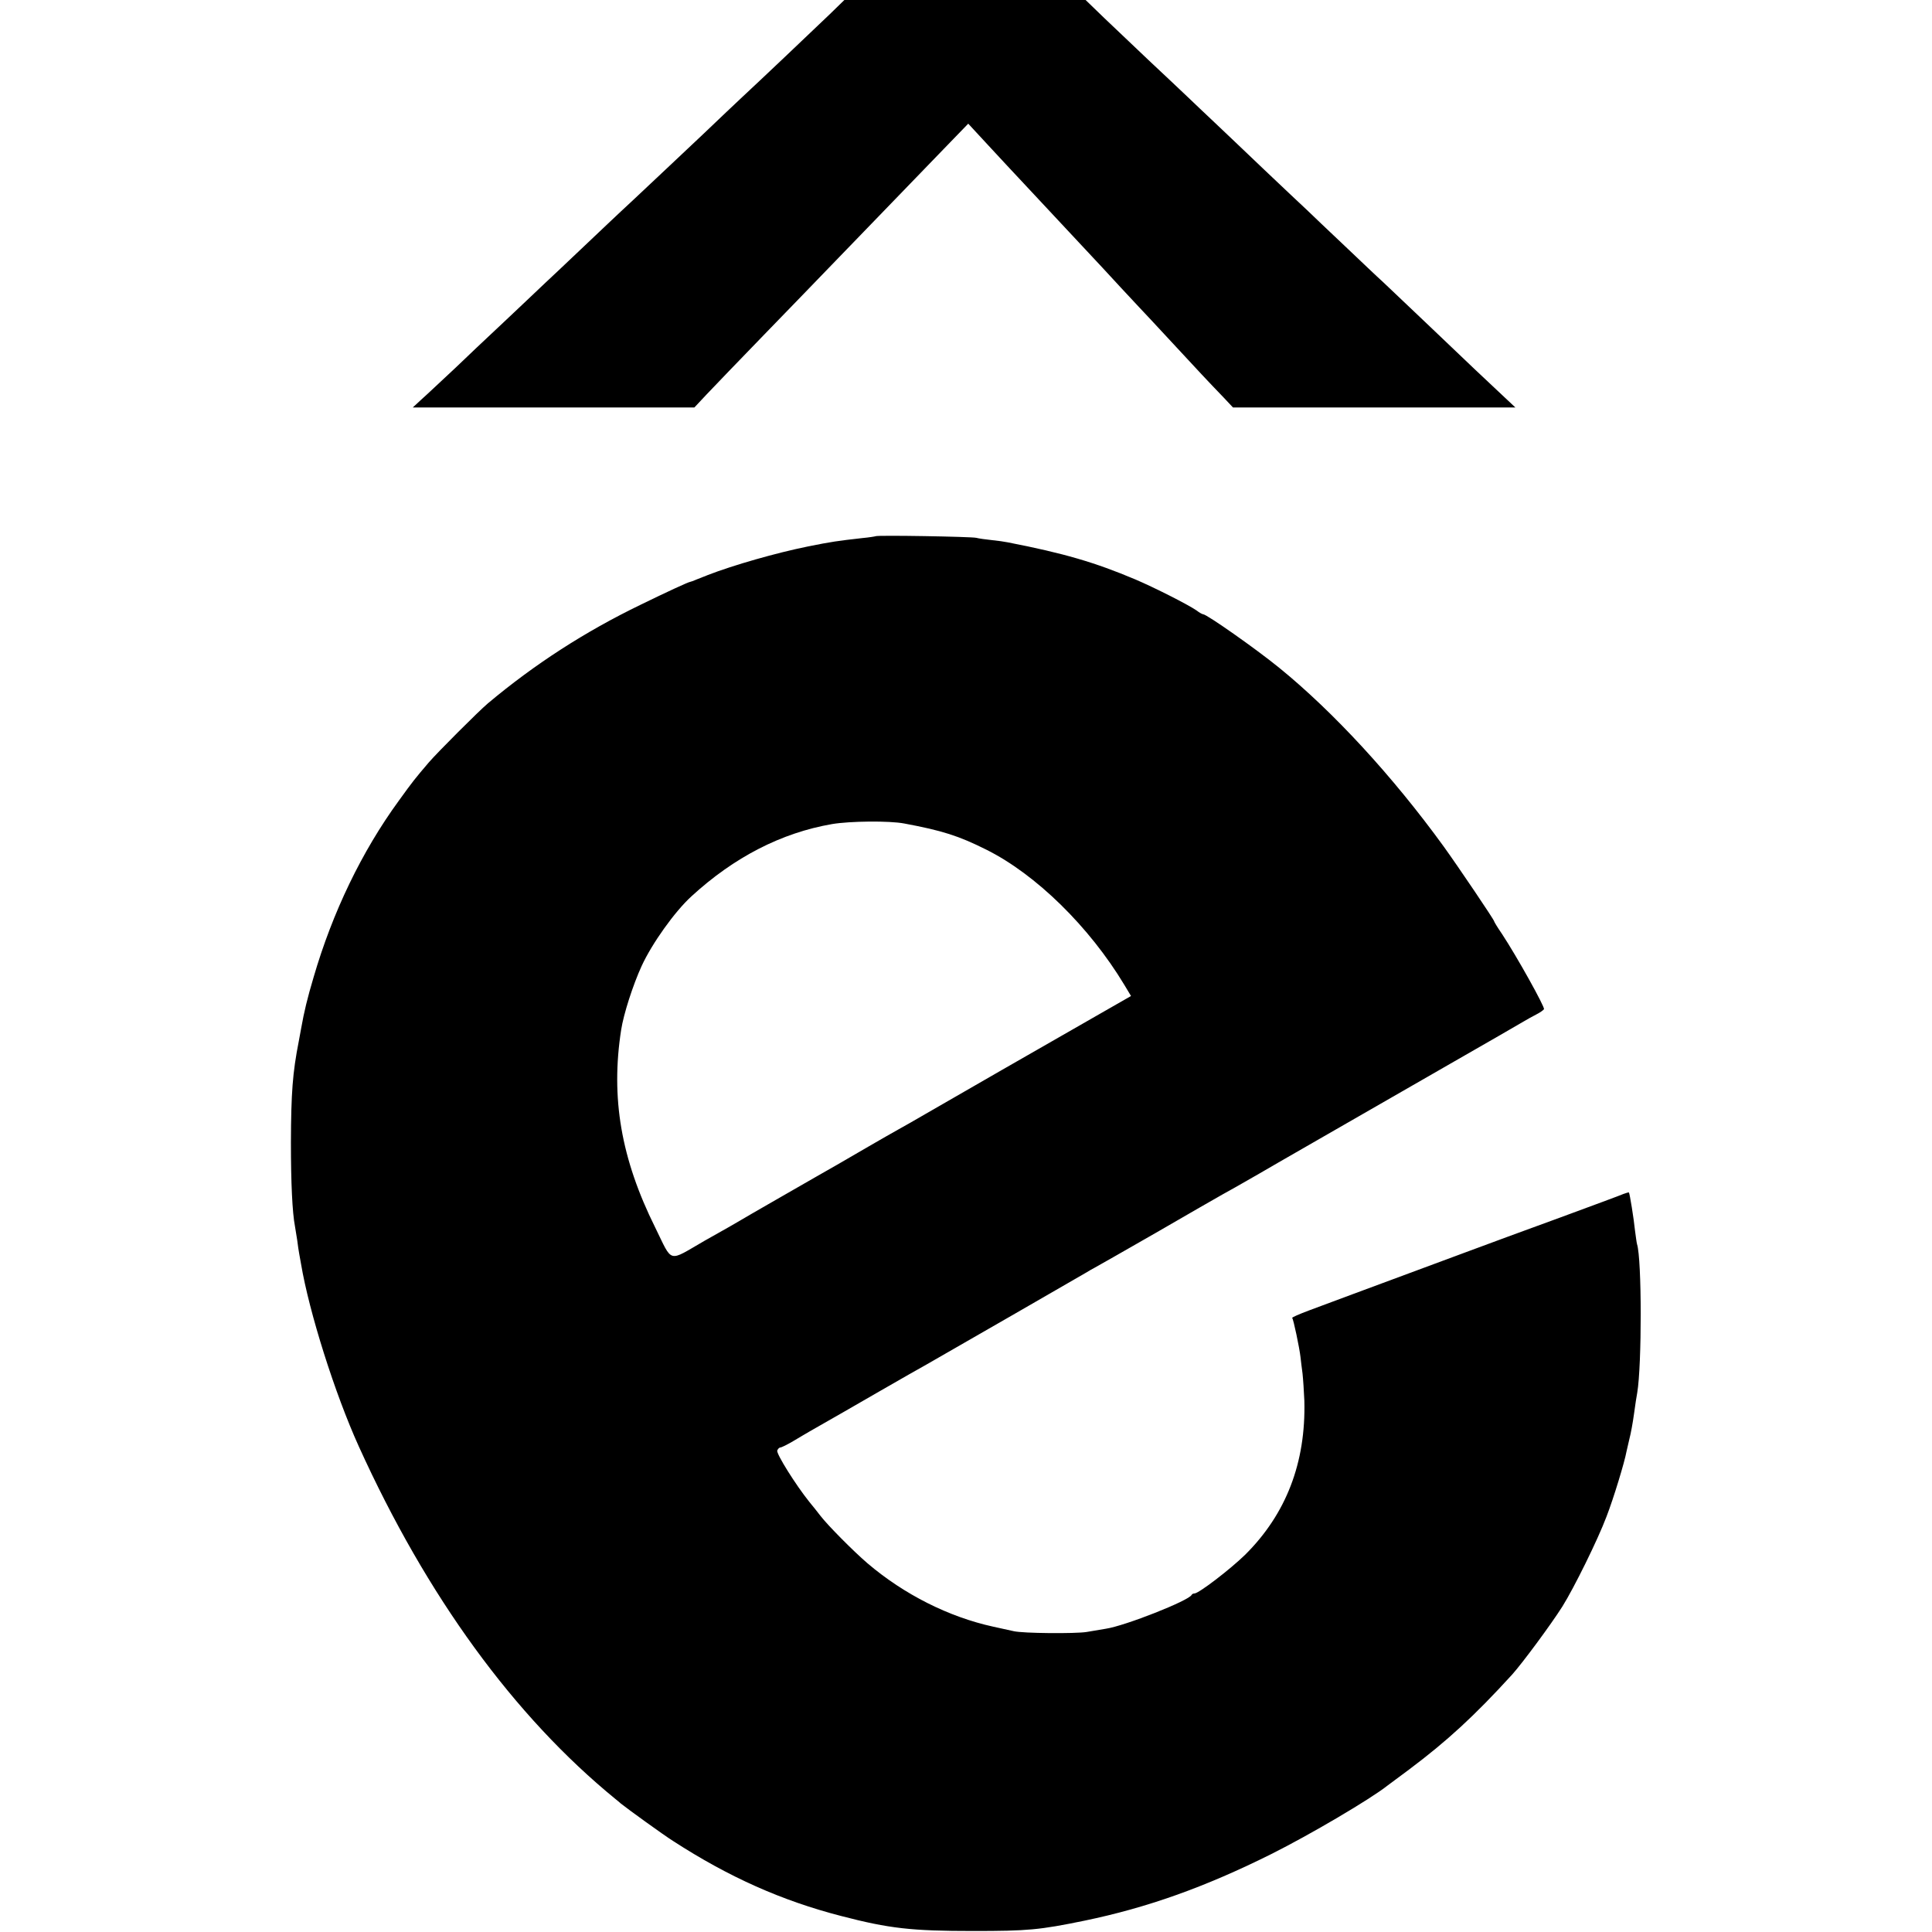 <?xml version="1.0" standalone="no"?>
<!DOCTYPE svg PUBLIC "-//W3C//DTD SVG 20010904//EN"
 "http://www.w3.org/TR/2001/REC-SVG-20010904/DTD/svg10.dtd">
<svg version="1.0" xmlns="http://www.w3.org/2000/svg"
 width="953pt" height="953pt" viewBox="0 0 953 953"
 preserveAspectRatio="xMidYMid meet">
<g transform="translate(0,953) scale(0.1,-0.1)"
fill="#000000" stroke="none">
<path d="M4090 9457 c-78 -75 -351 -334 -430 -407 -25 -23 -112 -106 -194
-184 -180 -170 -169 -159 -341 -321 -77 -71 -184 -173 -239 -225 -55 -52 -114
-108 -132 -125 -18 -16 -90 -85 -160 -151 -71 -67 -149 -141 -174 -164 -25
-23 -103 -97 -173 -164 -71 -66 -147 -138 -170 -158 l-41 -38 694 0 695 0 60
64 c33 35 162 169 287 298 124 128 261 269 303 313 79 81 362 375 580 600
l121 125 99 -107 c55 -60 134 -144 175 -188 41 -44 79 -85 85 -91 39 -42 235
-252 255 -273 14 -15 77 -82 140 -151 63 -68 129 -138 145 -155 17 -18 75 -81
130 -140 101 -109 149 -161 232 -247 l45 -48 696 0 697 0 -50 47 c-27 25 -95
89 -151 142 -116 111 -375 357 -450 428 -29 26 -116 109 -194 183 -78 74 -161
152 -183 174 -23 21 -118 111 -212 200 -93 89 -204 194 -245 233 -41 39 -102
96 -135 128 -33 31 -118 112 -189 178 -71 67 -170 161 -220 209 l-91 88 -595
0 -595 0 -75 -73z"/>
<path d="M4319 6885 c-2 -1 -31 -6 -64 -9 -124 -14 -153 -18 -272 -42 -153
-31 -364 -91 -493 -141 -8 -4 -17 -7 -20 -8 -3 -1 -18 -7 -33 -13 -16 -7 -30
-12 -32 -12 -8 0 -118 -51 -245 -113 -275 -133 -524 -294 -754 -487 -46 -39
-247 -240 -291 -291 -69 -81 -78 -92 -148 -189 -183 -251 -327 -551 -420 -870
-31 -104 -47 -171 -61 -250 -5 -25 -10 -54 -12 -65 -31 -158 -38 -256 -39
-500 0 -200 7 -347 20 -414 2 -11 7 -41 11 -68 3 -26 8 -57 10 -68 2 -11 6
-33 9 -50 40 -238 167 -640 285 -900 335 -739 767 -1332 1267 -1740 7 -5 18
-15 25 -21 35 -28 209 -154 258 -185 275 -178 535 -294 829 -370 238 -62 348
-74 651 -74 271 0 326 5 550 51 309 64 593 165 920 328 192 96 491 272 575
339 6 4 53 39 105 78 188 141 322 264 509 469 51 57 191 246 248 336 58 93
174 328 217 442 35 90 90 271 99 322 3 14 10 43 15 65 6 22 16 76 22 120 6 44
13 91 16 105 23 136 23 659 -1 733 -2 7 -6 37 -10 67 -6 60 -26 183 -30 188
-1 1 -13 -2 -26 -7 -13 -6 -154 -58 -314 -117 -159 -58 -369 -135 -465 -171
-541 -201 -694 -257 -773 -287 -48 -18 -85 -34 -83 -37 6 -5 36 -148 41 -193
2 -17 6 -53 10 -81 3 -27 7 -88 9 -134 8 -306 -90 -560 -293 -761 -74 -72
-228 -190 -249 -190 -6 0 -12 -3 -14 -7 -12 -28 -329 -153 -423 -167 -22 -4
-65 -11 -95 -16 -56 -9 -315 -7 -360 4 -14 3 -59 13 -100 22 -220 48 -440 159
-620 312 -69 59 -197 188 -233 235 -12 16 -37 47 -55 69 -66 82 -164 238 -158
253 3 8 10 15 15 15 6 0 34 14 63 31 29 18 67 39 83 49 69 39 257 147 345 198
146 84 157 90 228 130 158 90 756 435 785 452 18 11 39 23 47 27 8 4 143 81
300 171 157 91 305 176 330 190 38 21 74 41 180 102 8 5 143 83 300 173 157
90 440 253 630 362 190 109 359 206 375 216 17 10 45 26 63 35 18 9 35 21 38
26 6 9 -135 262 -207 371 -22 32 -39 60 -39 63 0 7 -179 272 -249 369 -251
346 -544 664 -811 881 -118 96 -358 264 -375 264 -4 0 -19 8 -33 19 -42 29
-208 113 -302 153 -199 84 -352 129 -630 183 -14 3 -49 8 -79 11 -30 3 -64 8
-75 11 -23 6 -492 14 -497 8z m141 -1417 c188 -35 269 -61 405 -129 245 -122
508 -380 681 -667 l33 -55 -152 -87 c-235 -134 -762 -437 -862 -495 -49 -29
-110 -63 -135 -77 -25 -14 -90 -51 -145 -83 -123 -72 -209 -121 -255 -147 -52
-30 -363 -208 -380 -219 -8 -5 -86 -50 -174 -99 -184 -106 -156 -114 -244 65
-169 340 -220 640 -168 975 12 78 58 221 101 315 51 111 163 268 245 343 211
194 445 314 694 357 88 15 283 17 356 3z"/>
</g>
</svg>
